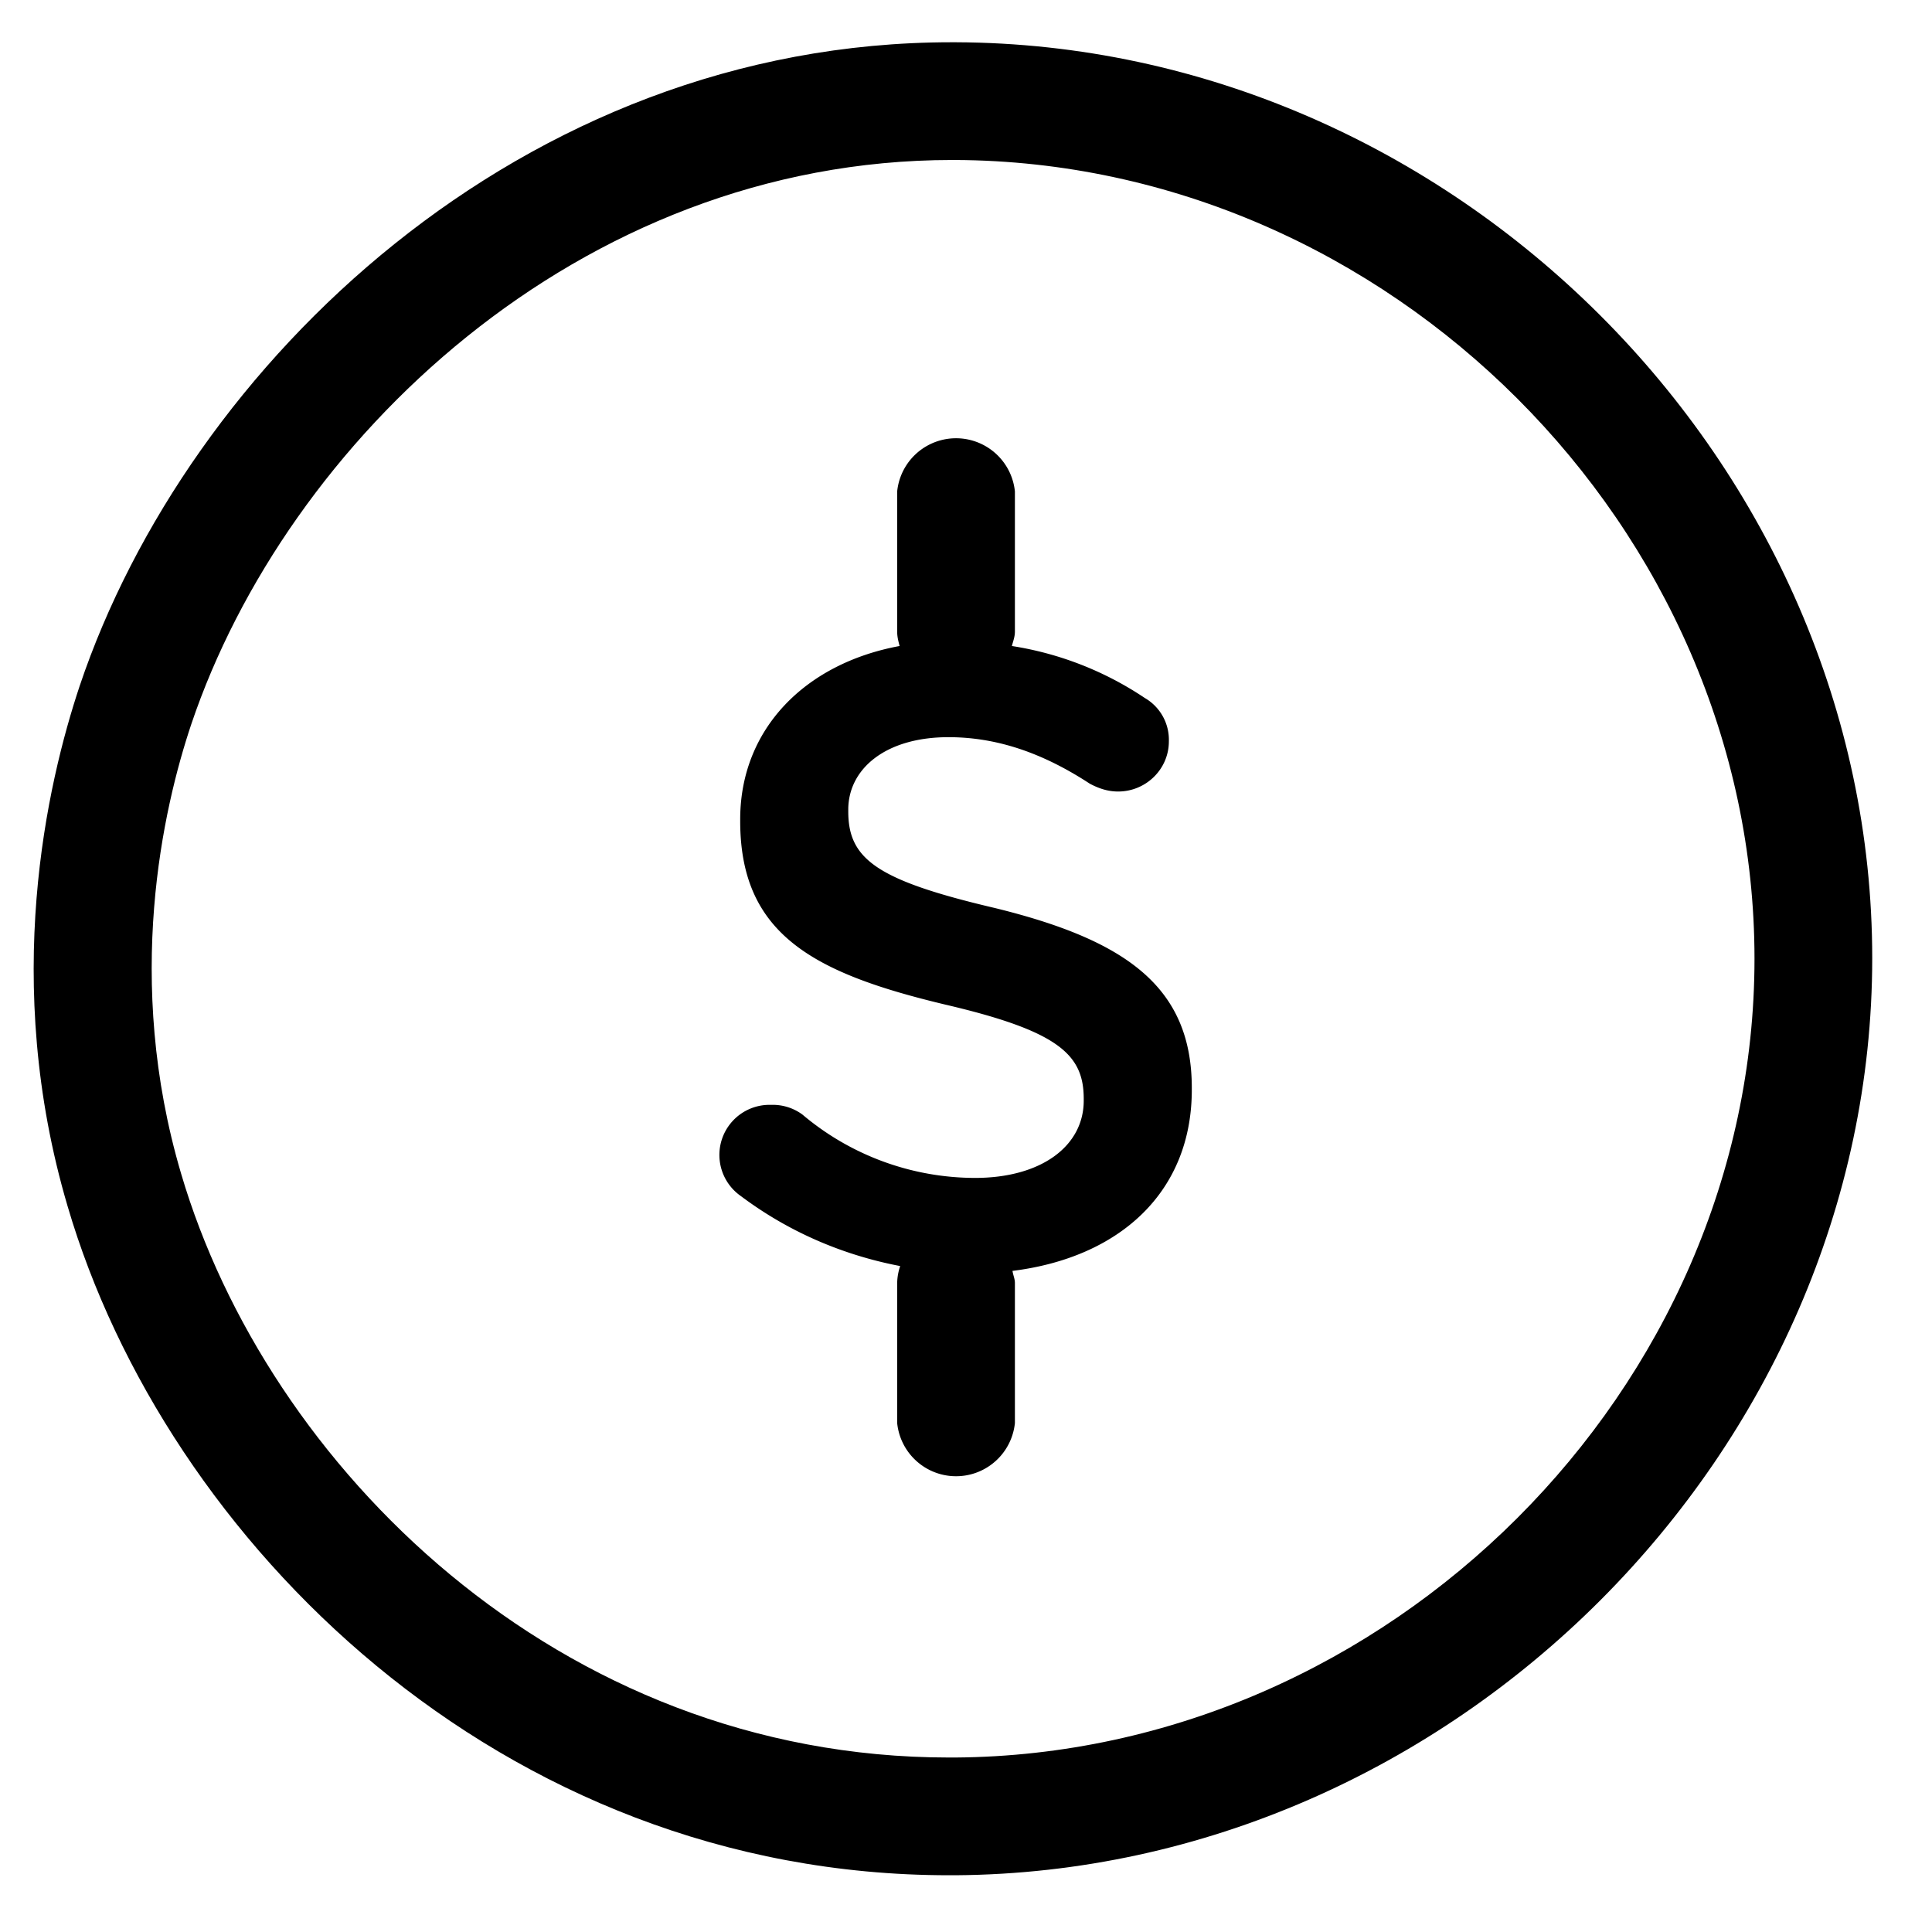 <svg xmlns="http://www.w3.org/2000/svg" viewBox="0 0 32 32" xml:space="preserve"><path d="M15.83.7h-.07C8.64.7 3.11 6.04 1.32 11.36c-.54 1.62-1.3 4.9-.2 8.62 1.62 5.52 7.15 11.08 14.6 11.08h.11c8.23-.06 15.18-7.02 15.18-15.19C31.01 7.68 24.06.73 15.83.7zm-.01 28.41h-.1c-6.49 0-11.3-4.85-12.72-9.67-.95-3.21-.3-6.05.17-7.45 1.57-4.65 6.4-9.34 12.6-9.34h.05c7.18.03 13.24 6.1 13.24 13.23 0 7.12-6.07 13.18-13.24 13.23z"/><path d="M16.48 15.04c-1.96-.46-2.43-.81-2.43-1.6v-.03c0-.67.61-1.2 1.66-1.2.8 0 1.56.26 2.34.77.15.08.3.13.47.13.46 0 .84-.37.84-.83a.8.8 0 0 0-.4-.72 5.46 5.46 0 0 0-2.2-.86c.02-.08.05-.15.05-.24V8.14a.98.98 0 0 0-1.95 0v2.32c0 .09.02.16.04.24-1.57.29-2.64 1.38-2.64 2.87v.03c0 1.88 1.22 2.52 3.4 3.04 1.88.44 2.29.83 2.29 1.56v.03c0 .75-.7 1.28-1.8 1.28a4.44 4.44 0 0 1-2.86-1.05.83.83 0 0 0-.52-.16.83.83 0 0 0-.5 1.51c.8.6 1.7.98 2.64 1.16a.92.92 0 0 0-.05.28v2.32a.98.98 0 0 0 1.95 0v-2.32c0-.07-.03-.13-.04-.2 1.77-.22 2.97-1.3 2.97-3v-.03c0-1.68-1.1-2.45-3.26-2.98z"/></svg>